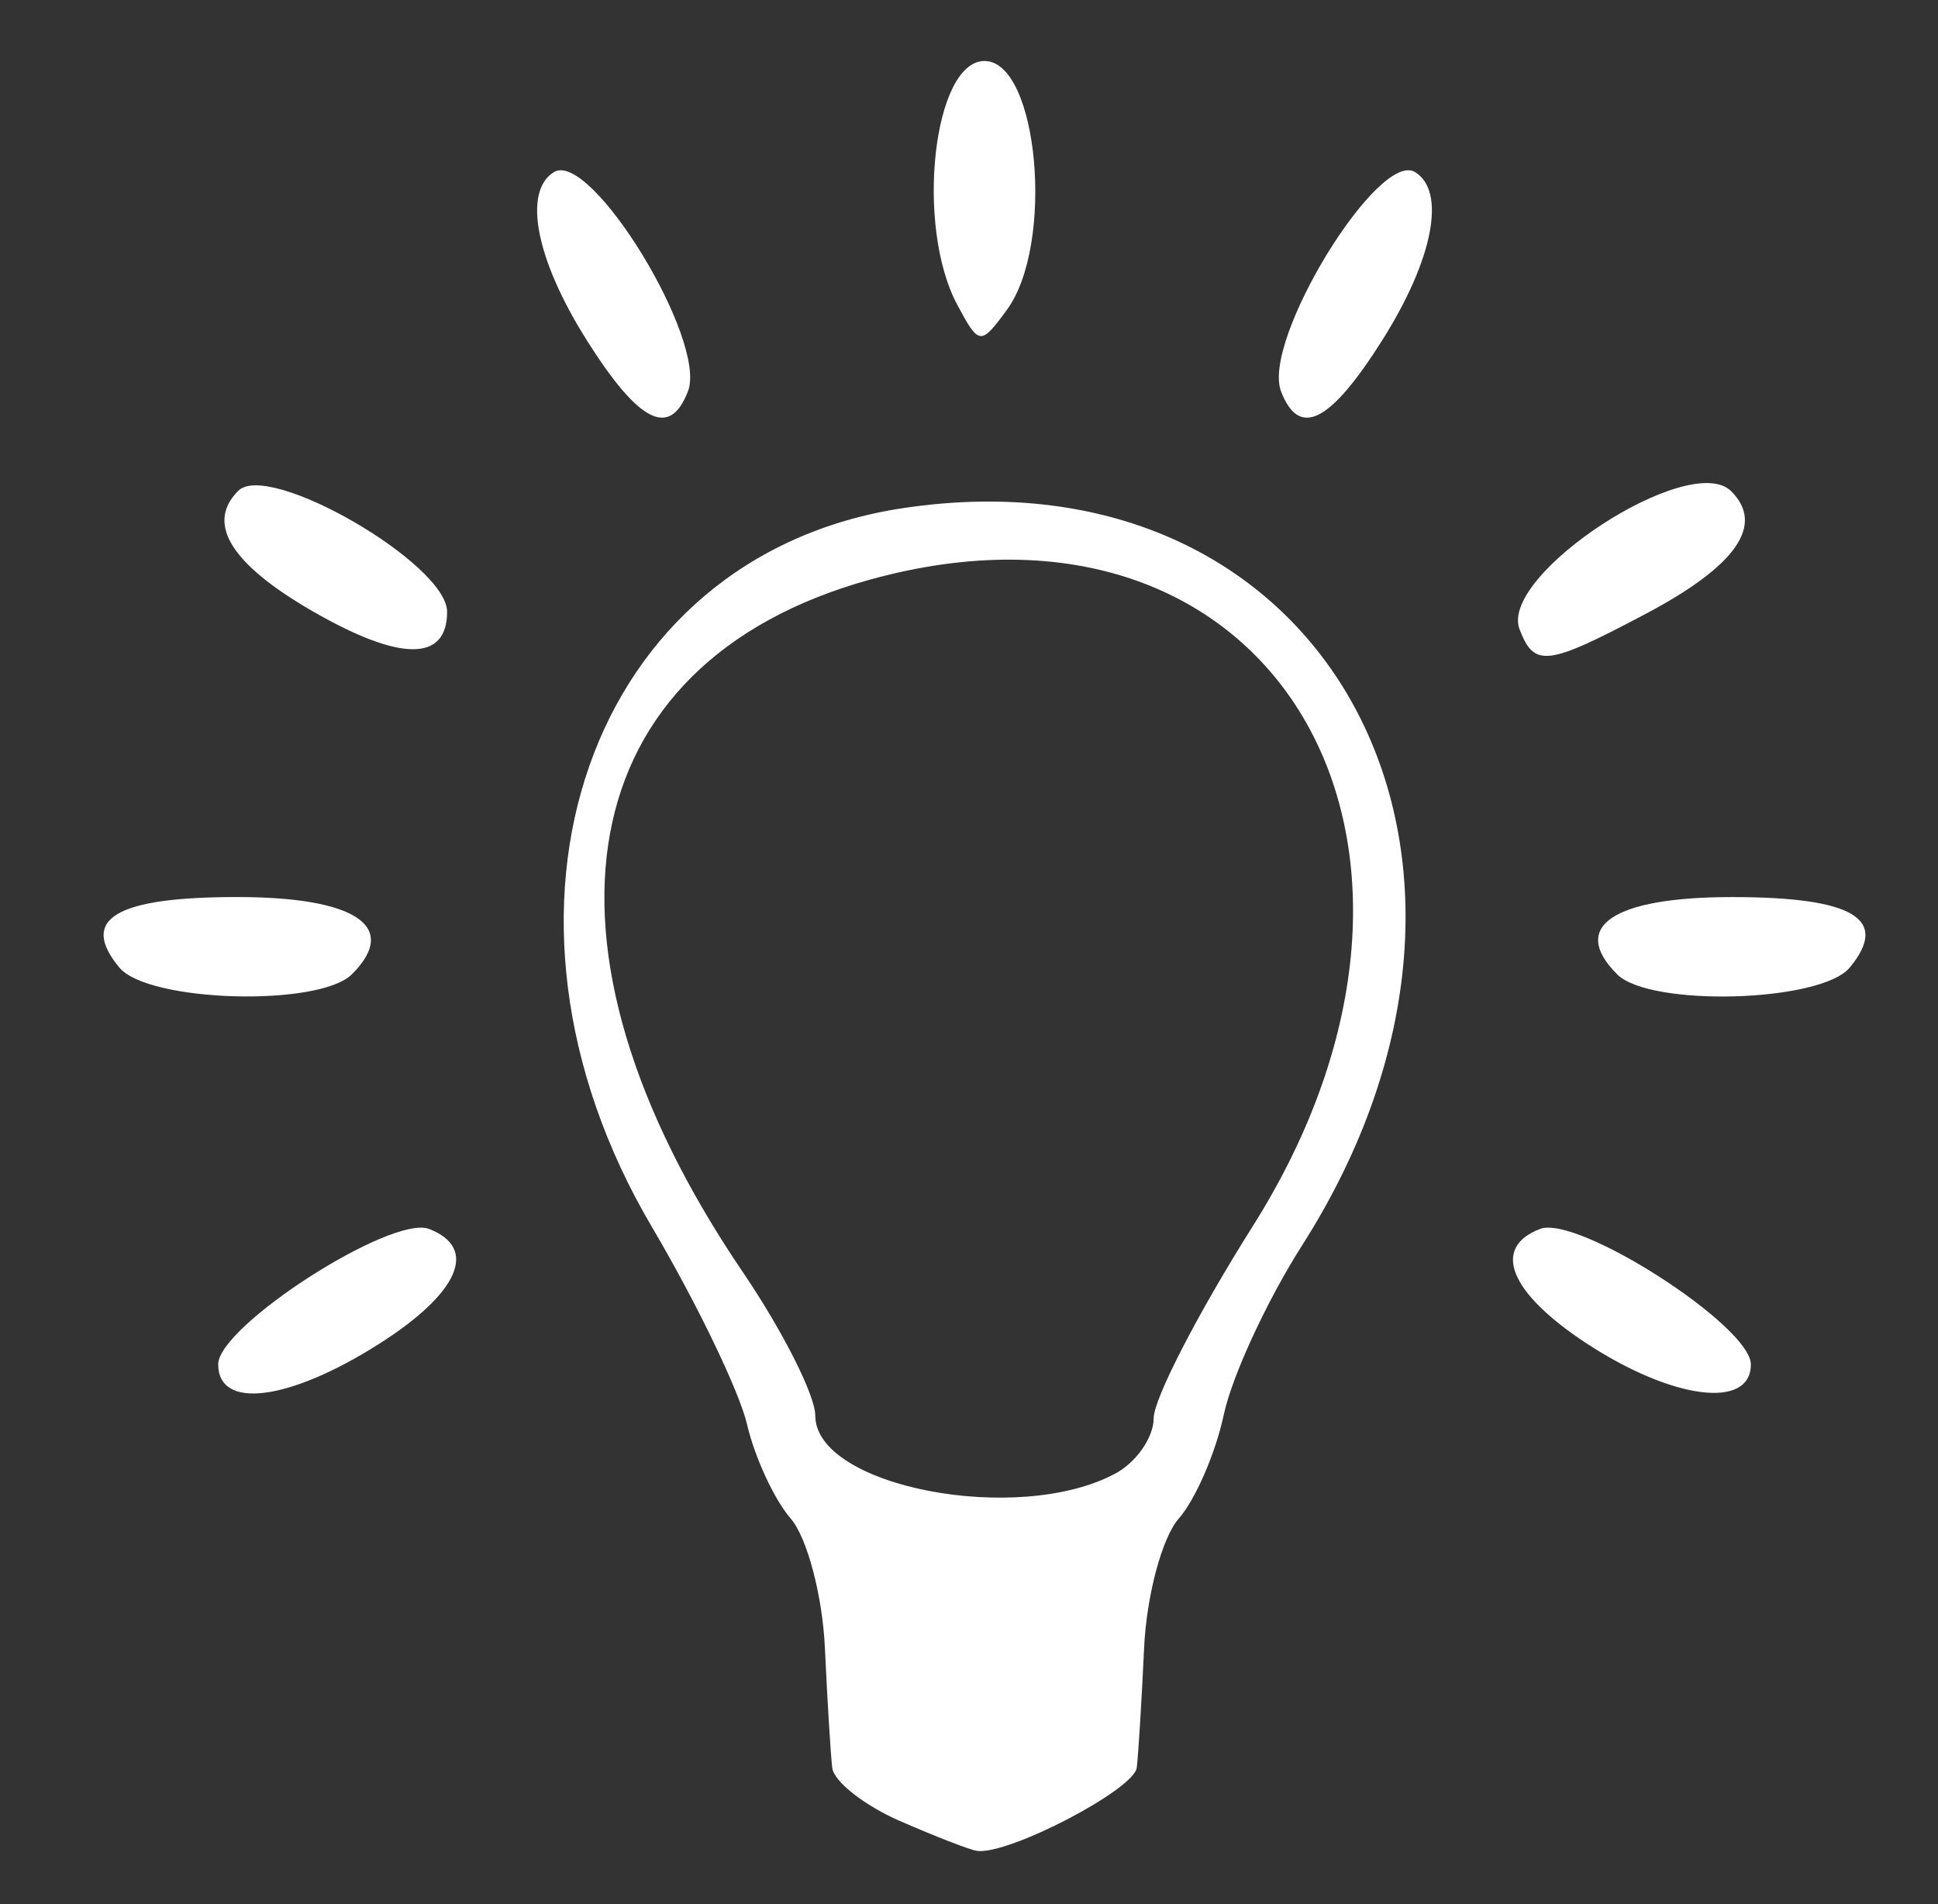 <?xml version="1.0" encoding="UTF-8" standalone="no"?>
<!-- Created with Inkscape (http://www.inkscape.org/) -->

<svg
   version="1.1"
   id="svg1"
   width="57"
   height="56"
   viewBox="0 0 57 56"
   sodipodi:docname="picto ampoule.svg"
   xml:space="preserve"
   inkscape:version="1.3.2 (091e20e, 2023-11-25, custom)"
   xmlns:inkscape="http://www.inkscape.org/namespaces/inkscape"
   xmlns:sodipodi="http://sodipodi.sourceforge.net/DTD/sodipodi-0.dtd"
   xmlns="http://www.w3.org/2000/svg"
   xmlns:svg="http://www.w3.org/2000/svg"><rect x="0" y="0" width="57" height="56" fill="#333333" stroke="none"/><defs
     id="defs1" /><sodipodi:namedview
     id="namedview1"
     pagecolor="#505050"
     bordercolor="#eeeeee"
     borderopacity="1"
     inkscape:showpageshadow="0"
     inkscape:pageopacity="0"
     inkscape:pagecheckerboard="0"
     inkscape:deskcolor="#505050"
     inkscape:zoom="4.9055533"
     inkscape:cx="7.9501735"
     inkscape:cy="46.376012"
     inkscape:window-width="2400"
     inkscape:window-height="1261"
     inkscape:window-x="-9"
     inkscape:window-y="-5"
     inkscape:window-maximized="1"
     inkscape:current-layer="g1" /><g
     inkscape:groupmode="layer"
     inkscape:label="Image"
     id="g1"><path
       style="fill:#ffffff;stroke-width:0.585;fill-opacity:1"
       d="m 26.468,53.556 c -1.046,-0.458 -1.942,-1.161 -1.99,-1.562 -0.048,-0.402 -0.145,-1.989 -0.216,-3.527 -0.071,-1.538 -0.524,-3.25 -1.005,-3.805 -0.482,-0.555 -1.059,-1.799 -1.283,-2.765 -0.224,-0.966 -1.483,-3.579 -2.798,-5.808 -5.513,-9.34 -1.872,-19.757 7.39,-21.146 12.466,-1.869 19.022,10.25 11.73,21.685 -1.027,1.61 -2.063,3.849 -2.302,4.976 -0.239,1.127 -0.836,2.503 -1.325,3.058 -0.489,0.555 -0.948,2.267 -1.019,3.805 -0.071,1.538 -0.168,3.122 -0.216,3.52 -0.077,0.646 -3.766,2.569 -4.696,2.448 -0.202,-0.026 -1.224,-0.422 -2.27,-0.88 z m 6.332,-10.216 c 0.623,-0.333 1.132,-1.069 1.132,-1.634 0,-0.565 1.307,-3.098 2.904,-5.627 7.129,-11.29 0.599,-22.322 -11.263,-19.028 -8.803,2.445 -10.306,10.672 -3.721,20.368 1.17,1.723 2.127,3.62 2.127,4.215 0,2.09 5.952,3.241 8.82,1.706 z M 6.417,40.127 c 0,-1.13 5.099,-4.406 6.201,-3.984 1.469,0.564 0.878,1.899 -1.505,3.404 -2.631,1.661 -4.695,1.916 -4.695,0.58 z M 46.666,39.511 c -2.267,-1.485 -2.809,-2.816 -1.371,-3.368 1.101,-0.423 6.201,2.854 6.201,3.984 0,1.332 -2.304,1.039 -4.83,-0.616 z M 3.511,28.457 c -1.188,-1.432 -0.114,-2.075 3.463,-2.075 3.491,0 4.781,0.867 3.378,2.27 -0.969,0.969 -5.994,0.825 -6.841,-0.196 z m 44.05,0.196 c -1.403,-1.403 -0.113,-2.27 3.378,-2.27 3.578,0 4.651,0.643 3.463,2.075 -0.847,1.021 -5.872,1.165 -6.841,0.196 z M 9.205,17.983 c -2.414,-1.391 -3.157,-2.589 -2.198,-3.548 0.892,-0.892 6.143,2.149 6.143,3.557 0,1.473 -1.377,1.469 -3.945,-0.01 z m 35.488,0.524 c -0.614,-1.601 5.014,-5.271 6.226,-4.059 0.989,0.989 0.153,2.192 -2.505,3.6 -2.914,1.544 -3.287,1.59 -3.721,0.46 z M 17.255,10.001 C 15.762,7.636 15.371,5.631 16.291,5.062 17.37,4.395 20.808,10.013 20.235,11.506 c -0.534,1.391 -1.443,0.932 -2.981,-1.505 z m 20.422,1.505 c -0.573,-1.493 2.866,-7.111 3.944,-6.444 0.921,0.569 0.529,2.574 -0.964,4.94 -1.538,2.436 -2.447,2.895 -2.981,1.505 z M 28.155,8.963 c -1.247,-2.329 -0.706,-7.169 0.801,-7.169 1.583,0 2.071,5.385 0.663,7.312 -0.776,1.061 -0.822,1.056 -1.464,-0.142 z"
       id="path5" /></g></svg>
